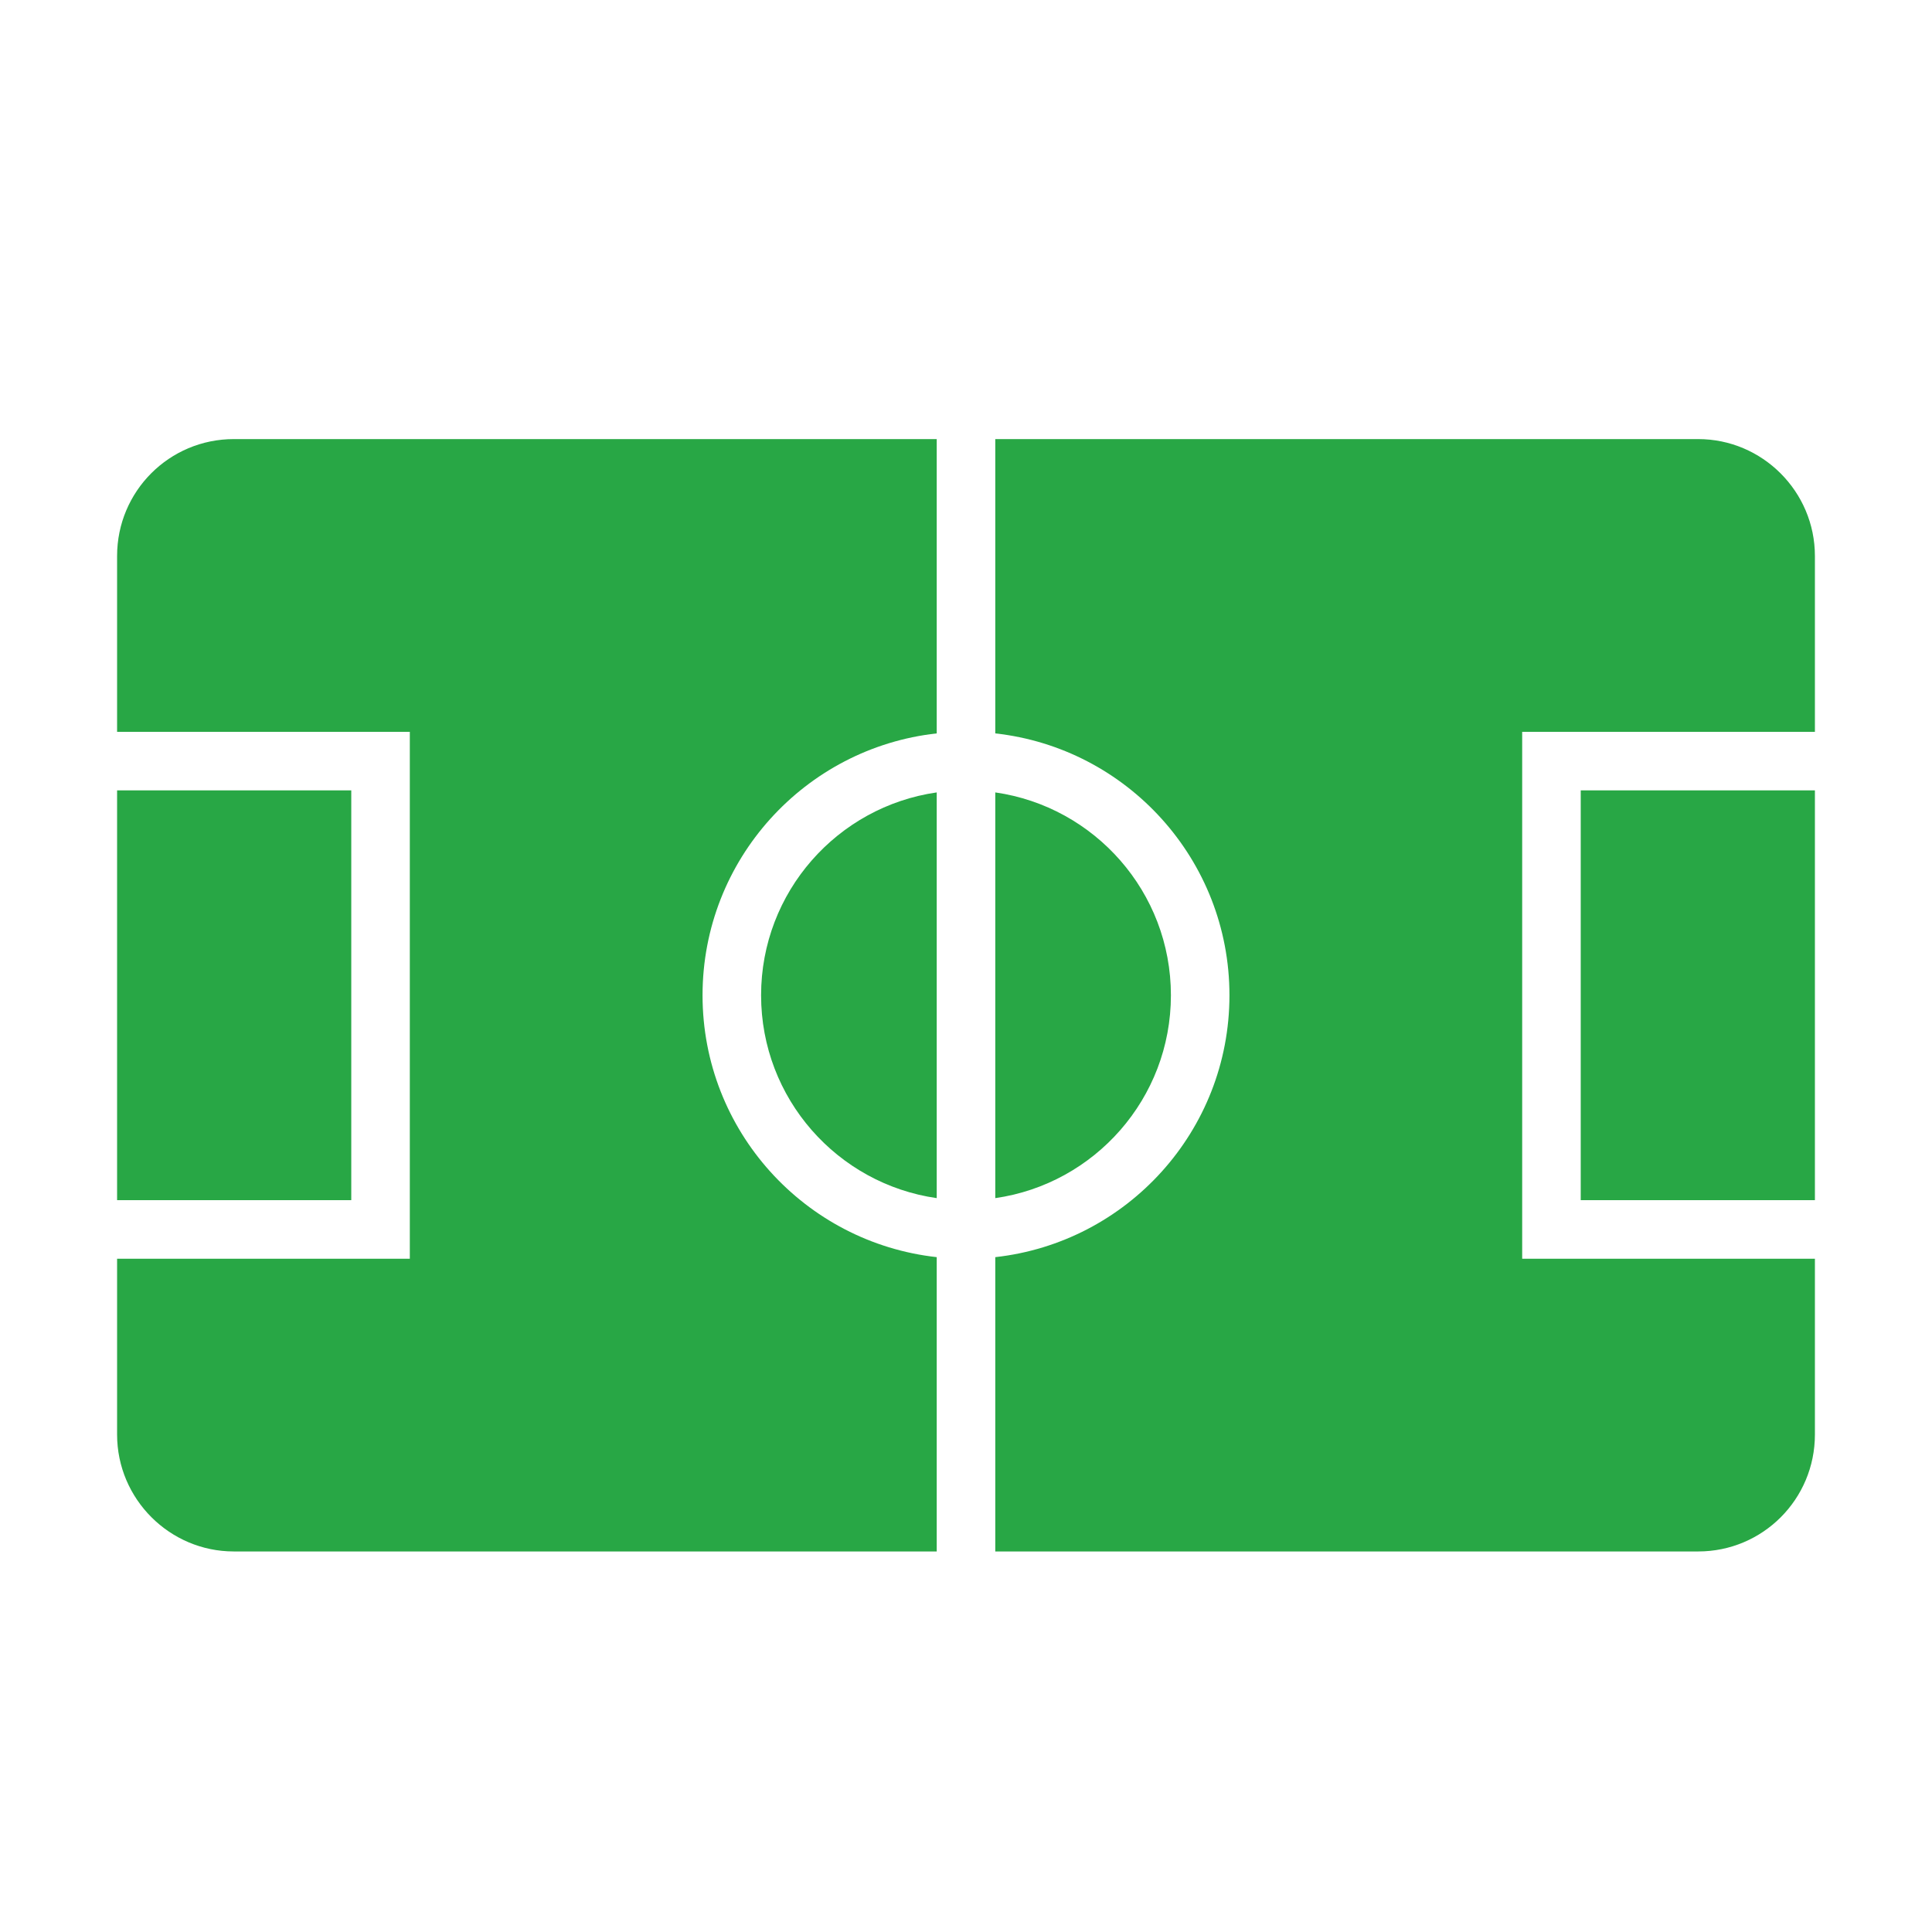 <?xml version="1.0" ?>
<svg height="32px" version="1.1" viewBox="0 0 33 32" width="32px" xmlns="http://www.w3.org/2000/svg" xmlns:sketch="http://www.bohemiancoding.com/sketch/ns" xmlns:xlink="http://www.w3.org/1999/xlink">
    <title/>
    <desc/>
    <defs/>
    <g fill="none" fill-rule="evenodd" id="P1" stroke="none" stroke-width="0">
        <g fill="#28a745" id="stadium">
            <path d="M2,21 L2,24.003 C2,25.106 2.9,26 3.993,26 L16,26 L16,26 L16,20.973 C13.75,20.724 12,18.816 12,16.5 C12,14.184 13.75,12.276 16,12.027 L16,7 L3.993,7 C2.892,7 2,7.891 2,8.997 L2,12 L7,12 L7,21 L2,21 L2,21 L2,21 Z M31,21 L31,24.003 C31,25.109 30.108,26 29.007,26 L17,26 L17,26 L17,20.973 C19.25,20.724 21,18.816 21,16.5 C21,14.184 19.25,12.276 17,12.027 L17,7 L29.007,7 C30.1,7 31,7.894 31,8.997 L31,12 L26,12 L26,21 L31,21 L31,21 L31,21 Z M17,19.965 C18.696,19.722 20,18.263 20,16.5 C20,14.737 18.696,13.278 17,13.035 L17,19.965 L17,19.965 L17,19.965 Z M16,13.035 C14.304,13.278 13,14.737 13,16.5 C13,18.263 14.304,19.722 16,19.965 L16,13.035 L16,13.035 Z M27,13 L27,20 L31,20 L31,13 L27,13 L27,13 Z M2,13 L2,20 L6,20 L6,13 L2,13 L2,13 Z"
                  id="stadium-path"/>
        </g>
    </g>
</svg>